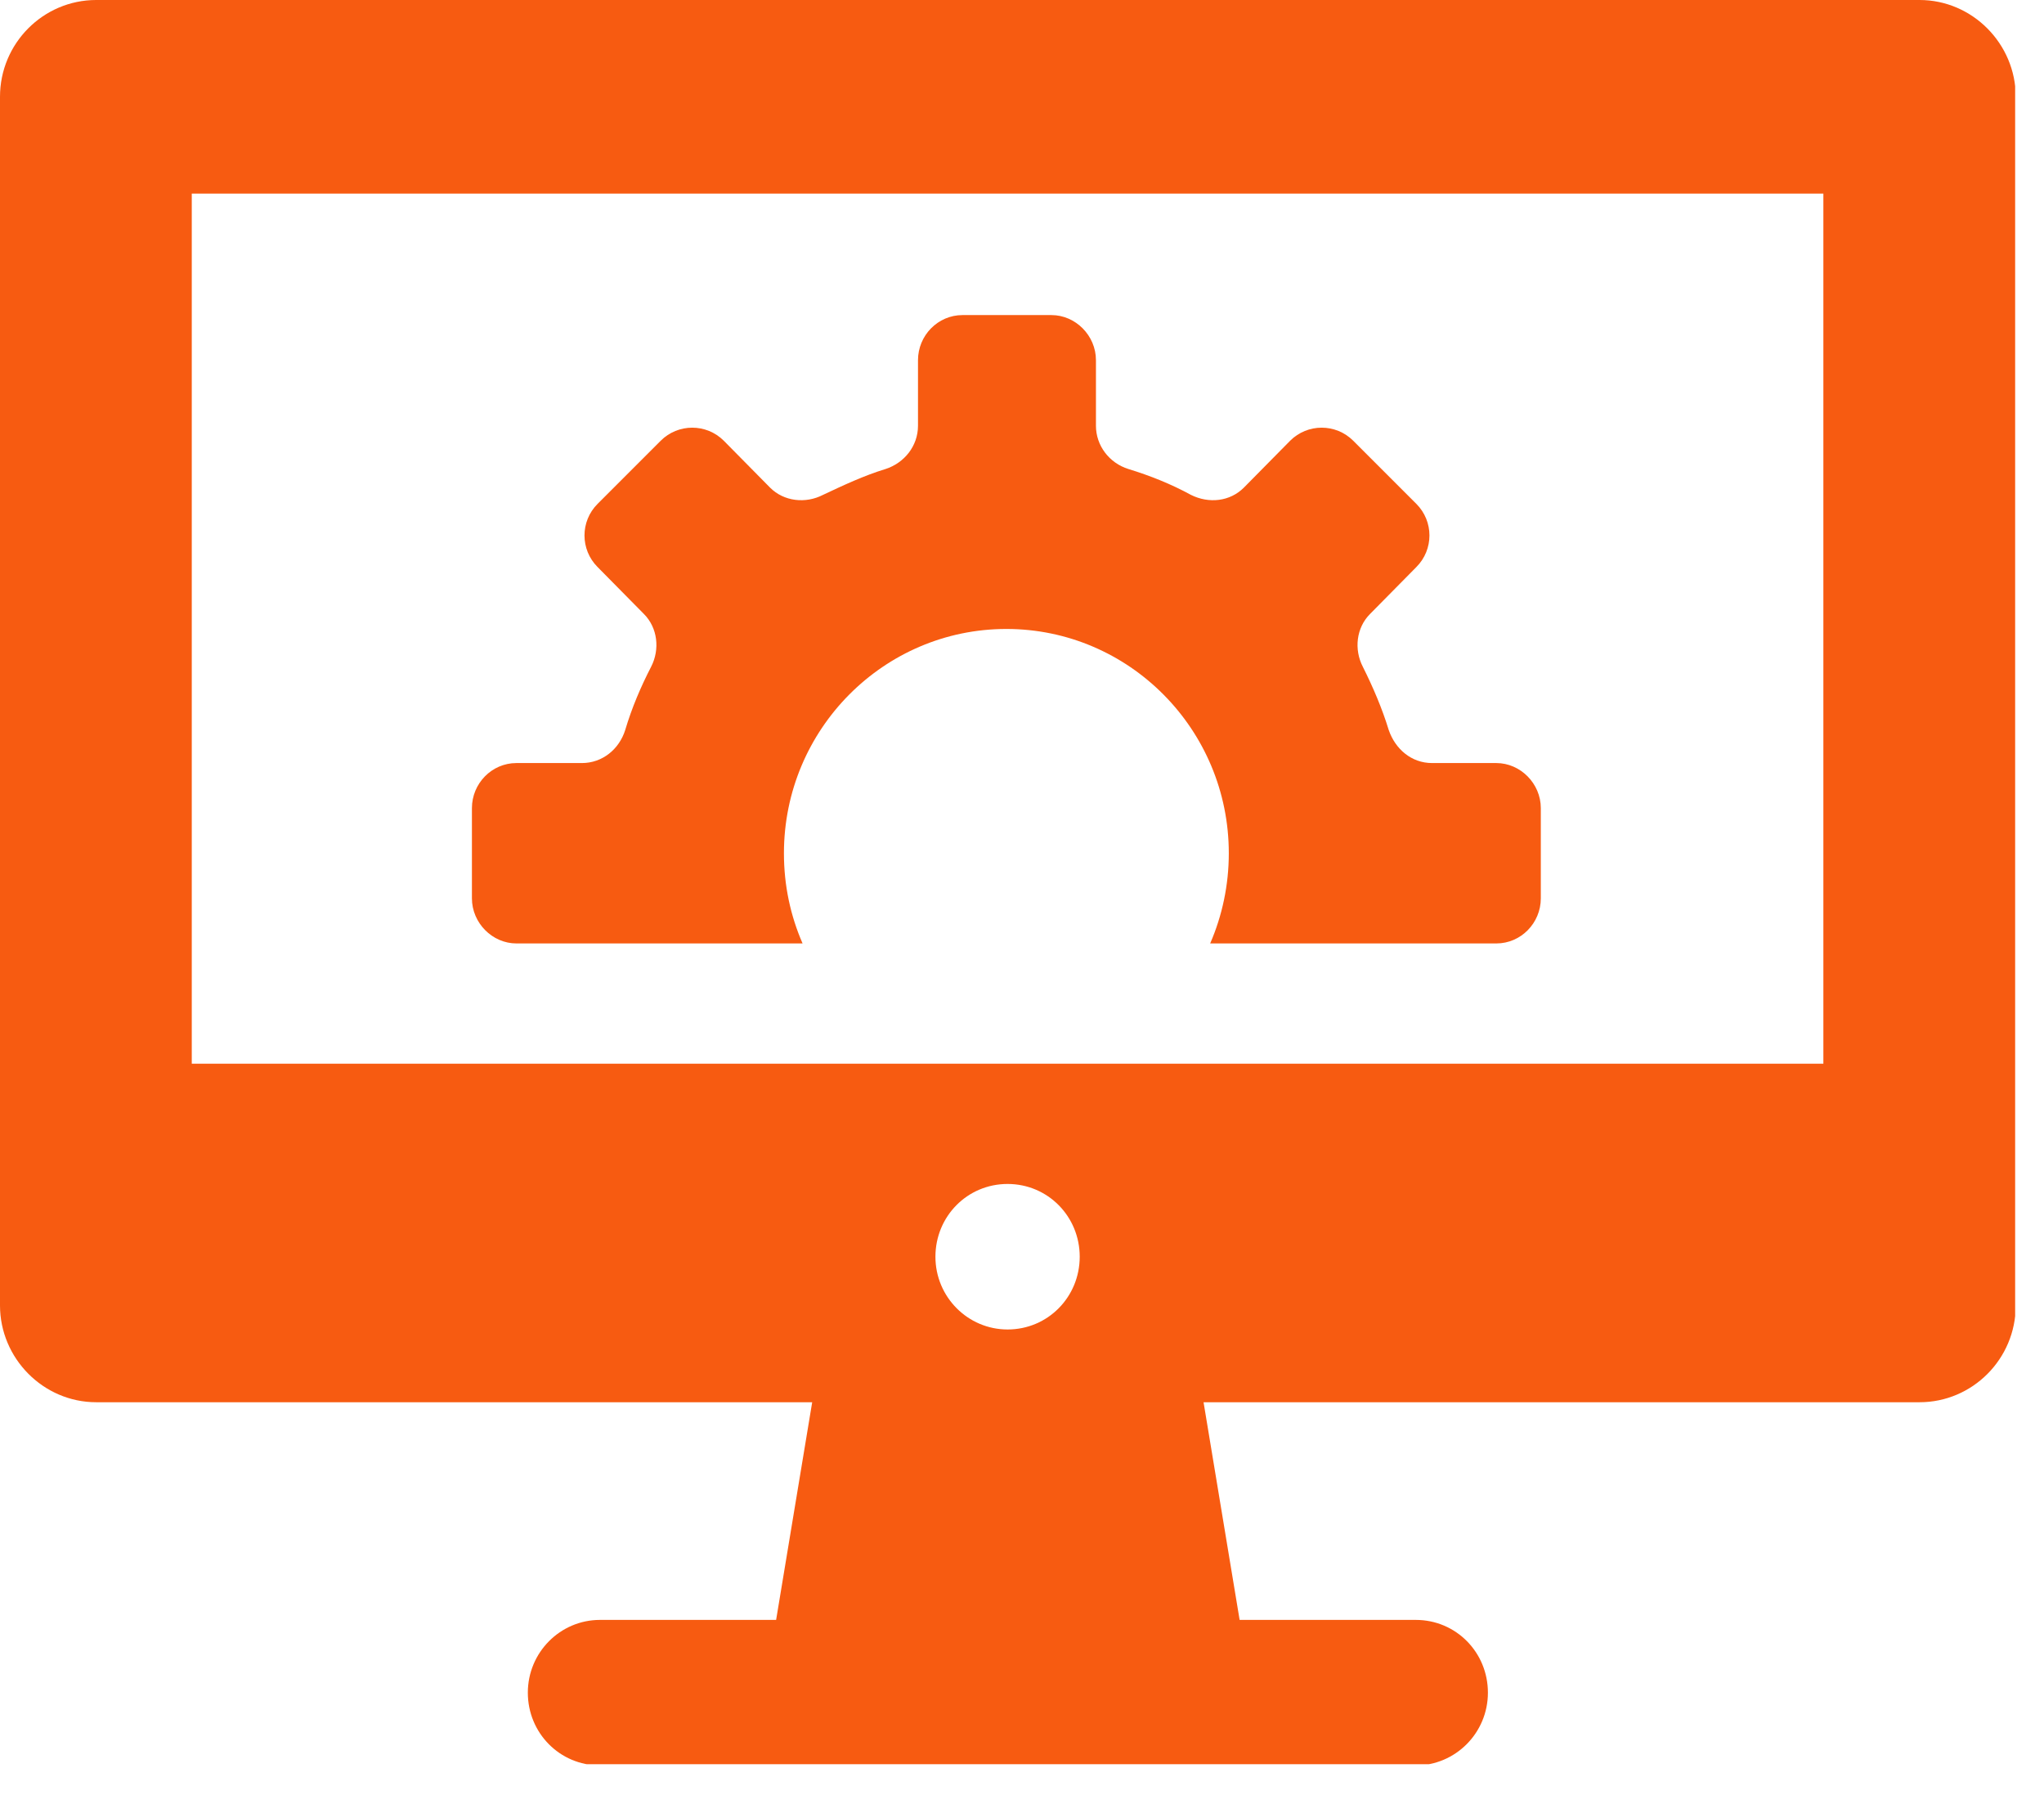 <svg width="34" height="30" viewBox="0 0 34 30" fill="none" xmlns="http://www.w3.org/2000/svg">
  <g clip-path="url(#clip0_13807_3110)">
    <path d="M30.33 17.69H3.19V3.22H30.33V17.69ZM16.76 22.11C16.1 22.11 15.56 21.57 15.56 20.9C15.56 20.23 16.09 19.69 16.76 19.69C17.43 19.69 17.96 20.23 17.96 20.9C17.96 21.57 17.43 22.11 16.76 22.11ZM31.93 0H1.6C0.72 0 0 0.72 0 1.61V21.71C0 22.59 0.72 23.32 1.6 23.32H13.51L12.91 26.94H9.98C9.32 26.94 8.78 27.48 8.78 28.15C8.78 28.82 9.31 29.36 9.98 29.36H23.55C24.21 29.36 24.75 28.82 24.75 28.15C24.75 27.48 24.22 26.94 23.55 26.94H20.62L20.02 23.32H31.93C32.81 23.32 33.53 22.6 33.53 21.71V1.61C33.53 0.73 32.81 0 31.93 0Z" fill="#F75B11"/>
    <path d="M24.91 12.69H23.82C23.48 12.69 23.21 12.46 23.1 12.14C22.99 11.78 22.84 11.43 22.67 11.09C22.52 10.8 22.56 10.44 22.79 10.21L23.56 9.43C23.85 9.14 23.85 8.67 23.56 8.38L22.51 7.33C22.22 7.04 21.75 7.04 21.46 7.33L20.69 8.11C20.46 8.34 20.11 8.38 19.81 8.23C19.48 8.05 19.13 7.91 18.77 7.8C18.45 7.7 18.23 7.41 18.23 7.08V5.99C18.23 5.58 17.89 5.24 17.49 5.24H16.01C15.6 5.24 15.27 5.58 15.27 5.99V7.08C15.27 7.42 15.04 7.7 14.73 7.8C14.37 7.91 14.03 8.07 13.69 8.23C13.4 8.38 13.04 8.34 12.81 8.11L12.04 7.33C11.75 7.04 11.28 7.04 10.99 7.33L9.94 8.38C9.65 8.67 9.65 9.14 9.94 9.43L10.71 10.21C10.94 10.44 10.98 10.8 10.83 11.09C10.66 11.42 10.51 11.77 10.4 12.14C10.3 12.46 10.02 12.69 9.68 12.69H8.59C8.18 12.69 7.85 13.03 7.85 13.44V14.94C7.85 15.35 8.19 15.69 8.59 15.69H13.35C13.15 15.23 13.04 14.73 13.04 14.19C13.04 12.13 14.7 10.46 16.74 10.46C18.78 10.46 20.44 12.13 20.44 14.19C20.44 14.72 20.33 15.23 20.13 15.69H24.89C25.3 15.69 25.63 15.35 25.63 14.94V13.44C25.63 13.03 25.29 12.69 24.89 12.69H24.91Z" fill="#F75B11"/>
    </g>
  <defs>
    <clipPath id="clip0_13807_3110">
      <rect width="33.52" height="29.34" fill="white"/>
      </clipPath>
    </defs>
  </svg>
